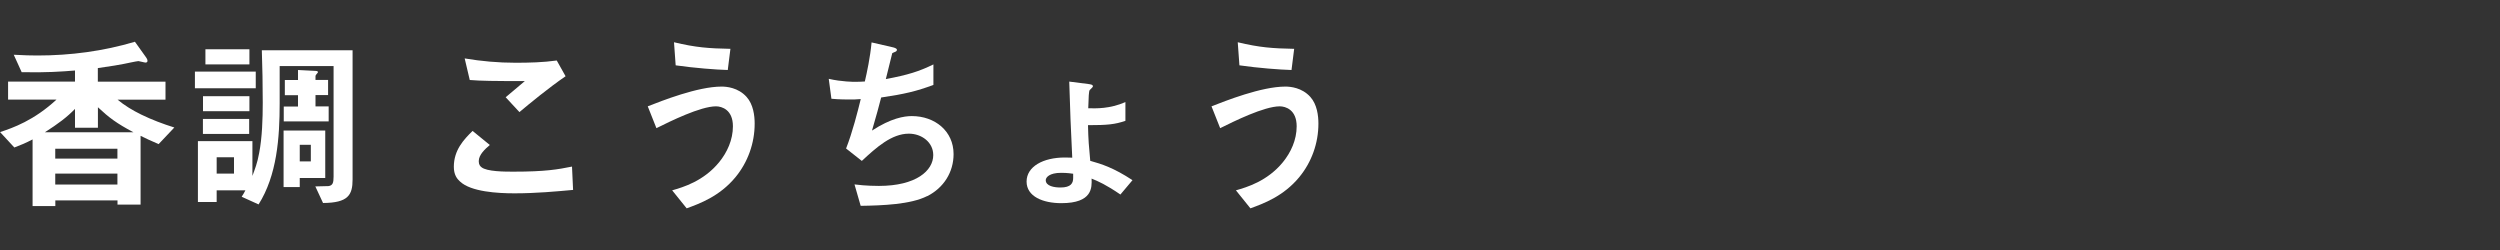 <?xml version="1.0" encoding="UTF-8"?>
<svg id="_レイヤー_1" data-name="レイヤー_1" xmlns="http://www.w3.org/2000/svg" viewBox="0 0 300 30">
  <rect x="0" y="0" width="300" height="30" fill="#333333" stroke="none"/>
  <defs>
    <style>
      .cls-1 {
        fill: #fff;
      }
    </style>
  </defs>
  <path class="cls-1" d="M19.03,17.29c-.9-.38-1.58-.7-2.16-.99v8.25h-2.77v-.5h-7.46v.68h-2.73v-8c-.86.45-1.35.65-2.19.97l-1.71-1.85c1.53-.5,4.08-1.4,6.77-3.9H.97v-2.16h8.03v-1.33c-1.56.13-3.56.27-6.4.2l-.95-2.09c1.13.07,2.23.09,2.84.09,3.97,0,7.91-.52,11.7-1.65l1.35,1.89c.04.07.16.22.16.41,0,.13-.11.2-.23.2-.13,0-.68-.16-.86-.18-.27.02-1.49.29-1.76.34-.34.07-1.56.29-3.11.5v1.63h8.12v2.16h-5.75c.86.72,1.83,1.29,2.82,1.78,1.29.63,2.62,1.13,3.99,1.56l-1.89,2ZM11.75,12.87v2.46h-2.75v-2.26c-.99,1.01-1.96,1.74-3.61,2.8h10.62c-2.03-1.08-2.91-1.74-4.26-3ZM14.09,17.85h-7.46v1.18h7.46v-1.18ZM14.09,20.83h-7.46v1.31h7.46v-1.31Z"/>
  <path class="cls-1" d="M23.39,10.59v-2h7.3v2h-7.3ZM38.76,24.35l-.92-1.98c.54-.02,1.51-.04,1.6-.04.47-.09.59-.36.59-1.13V7.93h-6.47v4.47c0,4.13-.32,8.64-2.53,12.13l-2.03-.92c.16-.25.32-.5.45-.77h-3.45v1.4h-2.25v-7.3h6.54v4.17c.29-.79.59-1.53.81-2.75.36-1.85.43-4.13.43-6.04,0-2.1-.04-4.2-.11-6.29h10.89v15.51c0,1.87-.54,2.8-3.54,2.82ZM24.35,16.07v-1.8h5.55v1.8h-5.55ZM24.36,13.34v-1.8h5.57v1.8h-5.57ZM24.65,7.73v-1.82h5.28v1.82h-5.28ZM28.08,18.87h-2.08v1.96h2.08v-1.96ZM35.97,21.37v1.08h-1.94v-6.79h5v5.7h-3.07ZM34.05,14.58v-1.8h1.71v-1.36h-1.58v-1.82h1.58v-1.2l2.14.11c.09,0,.25.02.25.14,0,.07-.02.09-.13.2-.04.07-.16.18-.16.27v.47h1.51v1.82h-1.51v1.36h1.58v1.8h-5.39ZM37.3,17.38h-1.33v1.99h1.33v-1.99Z"/>
  <path class="cls-1" d="M61.74,23.2c-2.01,0-5.23-.18-6.54-1.42-.36-.32-.74-.81-.74-1.76,0-2.01,1.19-3.27,2.25-4.31l2.07,1.69c-.56.47-1.33,1.17-1.33,1.94,0,.43.18.61.32.72.63.54,2.84.54,3.83.54,3.88,0,5.34-.27,7.04-.61l.13,2.8c-1.98.18-4.42.41-7.03.41ZM62.33,13.45l-1.65-1.78,2.3-1.94c-3.74,0-5.28-.02-6.61-.13l-.61-2.59c2.01.34,4.04.52,6.09.52,1.65,0,3.31-.04,4.96-.27l1.06,1.89c-1.98,1.35-4.31,3.27-5.55,4.31Z"/>
  <path class="cls-1" d="M88.26,21.26c-1.92,2.32-4.33,3.18-5.86,3.74l-1.74-2.16c1.33-.38,3.77-1.1,5.64-3.38.95-1.17,1.65-2.66,1.65-4.31,0-1.98-1.33-2.39-2.03-2.39-1.87,0-5.5,1.8-7.15,2.62l-1.04-2.62c1.67-.65,5.98-2.37,8.86-2.37.59,0,1.98.11,3,1.24.81.9.97,2.25.97,3.2,0,2.35-.81,4.62-2.3,6.43ZM87.33,8.4c-1.42-.04-3.92-.23-6.25-.56l-.2-2.77c2.62.63,4.17.74,6.77.79l-.32,2.55Z"/>
  <path class="cls-1" d="M111.26,23.53c-1.98,1.01-5.39,1.13-7.98,1.17l-.74-2.57c1.38.18,2.66.18,2.93.18,4.46,0,6.52-1.83,6.52-3.7,0-1.53-1.38-2.57-2.93-2.57-2.07,0-3.92,1.67-5.64,3.27l-1.89-1.49c.77-1.96,1.4-4.46,1.76-5.93-.47.05-.97.05-1.4.05-.2,0-1.22,0-2.12-.09l-.32-2.39c1.56.36,3.02.36,3.16.36.43,0,.81-.02,1.17-.04.25-1.06.65-2.93.81-4.69l2.57.59c.16.04.47.13.47.29,0,.25-.29.25-.56.41-.11.43-.65,2.64-.77,3.11,2.66-.5,3.99-.92,5.71-1.76v2.46c-1.98.74-3.45,1.1-6.27,1.51-.18.7-.65,2.48-1.1,3.97,2.28-1.49,3.86-1.74,4.78-1.74,2.77,0,5.01,1.8,5.01,4.56,0,2.16-1.17,4.04-3.16,5.05Z"/>
  <path class="cls-1" d="M134.46,23.35c-1.74-1.19-2.64-1.58-3.47-1.92.04,1.06.13,2.95-3.63,2.95-2.19,0-4.17-.79-4.17-2.59s1.98-2.89,4.6-2.89c.41,0,.65.02.88.02-.16-3.02-.27-6.09-.36-9.13l2.28.29c.32.05.56.07.56.29,0,.09-.32.36-.38.43-.11.13-.14.81-.18,2.19.92.02,2.55.09,4.46-.74v2.25c-1.26.43-2.16.52-4.49.52.04,1.8.11,2.57.27,4.28,1.35.38,2.77.81,5.07,2.32l-1.44,1.71ZM127.32,20.74c-1.38,0-1.83.54-1.83.88,0,.72,1.04.88,1.76.88,1.29,0,1.53-.54,1.53-1.15v-.5c-.72-.11-1.24-.11-1.47-.11Z"/>
  <path class="cls-1" d="M155.91,21.26c-1.92,2.32-4.33,3.18-5.86,3.74l-1.74-2.16c1.33-.38,3.77-1.1,5.64-3.38.95-1.17,1.65-2.66,1.65-4.31,0-1.98-1.33-2.39-2.03-2.39-1.87,0-5.5,1.8-7.15,2.62l-1.04-2.62c1.67-.65,5.98-2.37,8.86-2.37.59,0,1.98.11,3,1.24.81.9.97,2.25.97,3.2,0,2.35-.81,4.62-2.3,6.43ZM154.98,8.4c-1.42-.04-3.92-.23-6.25-.56l-.2-2.77c2.62.63,4.17.74,6.77.79l-.32,2.55Z"/>
</svg>